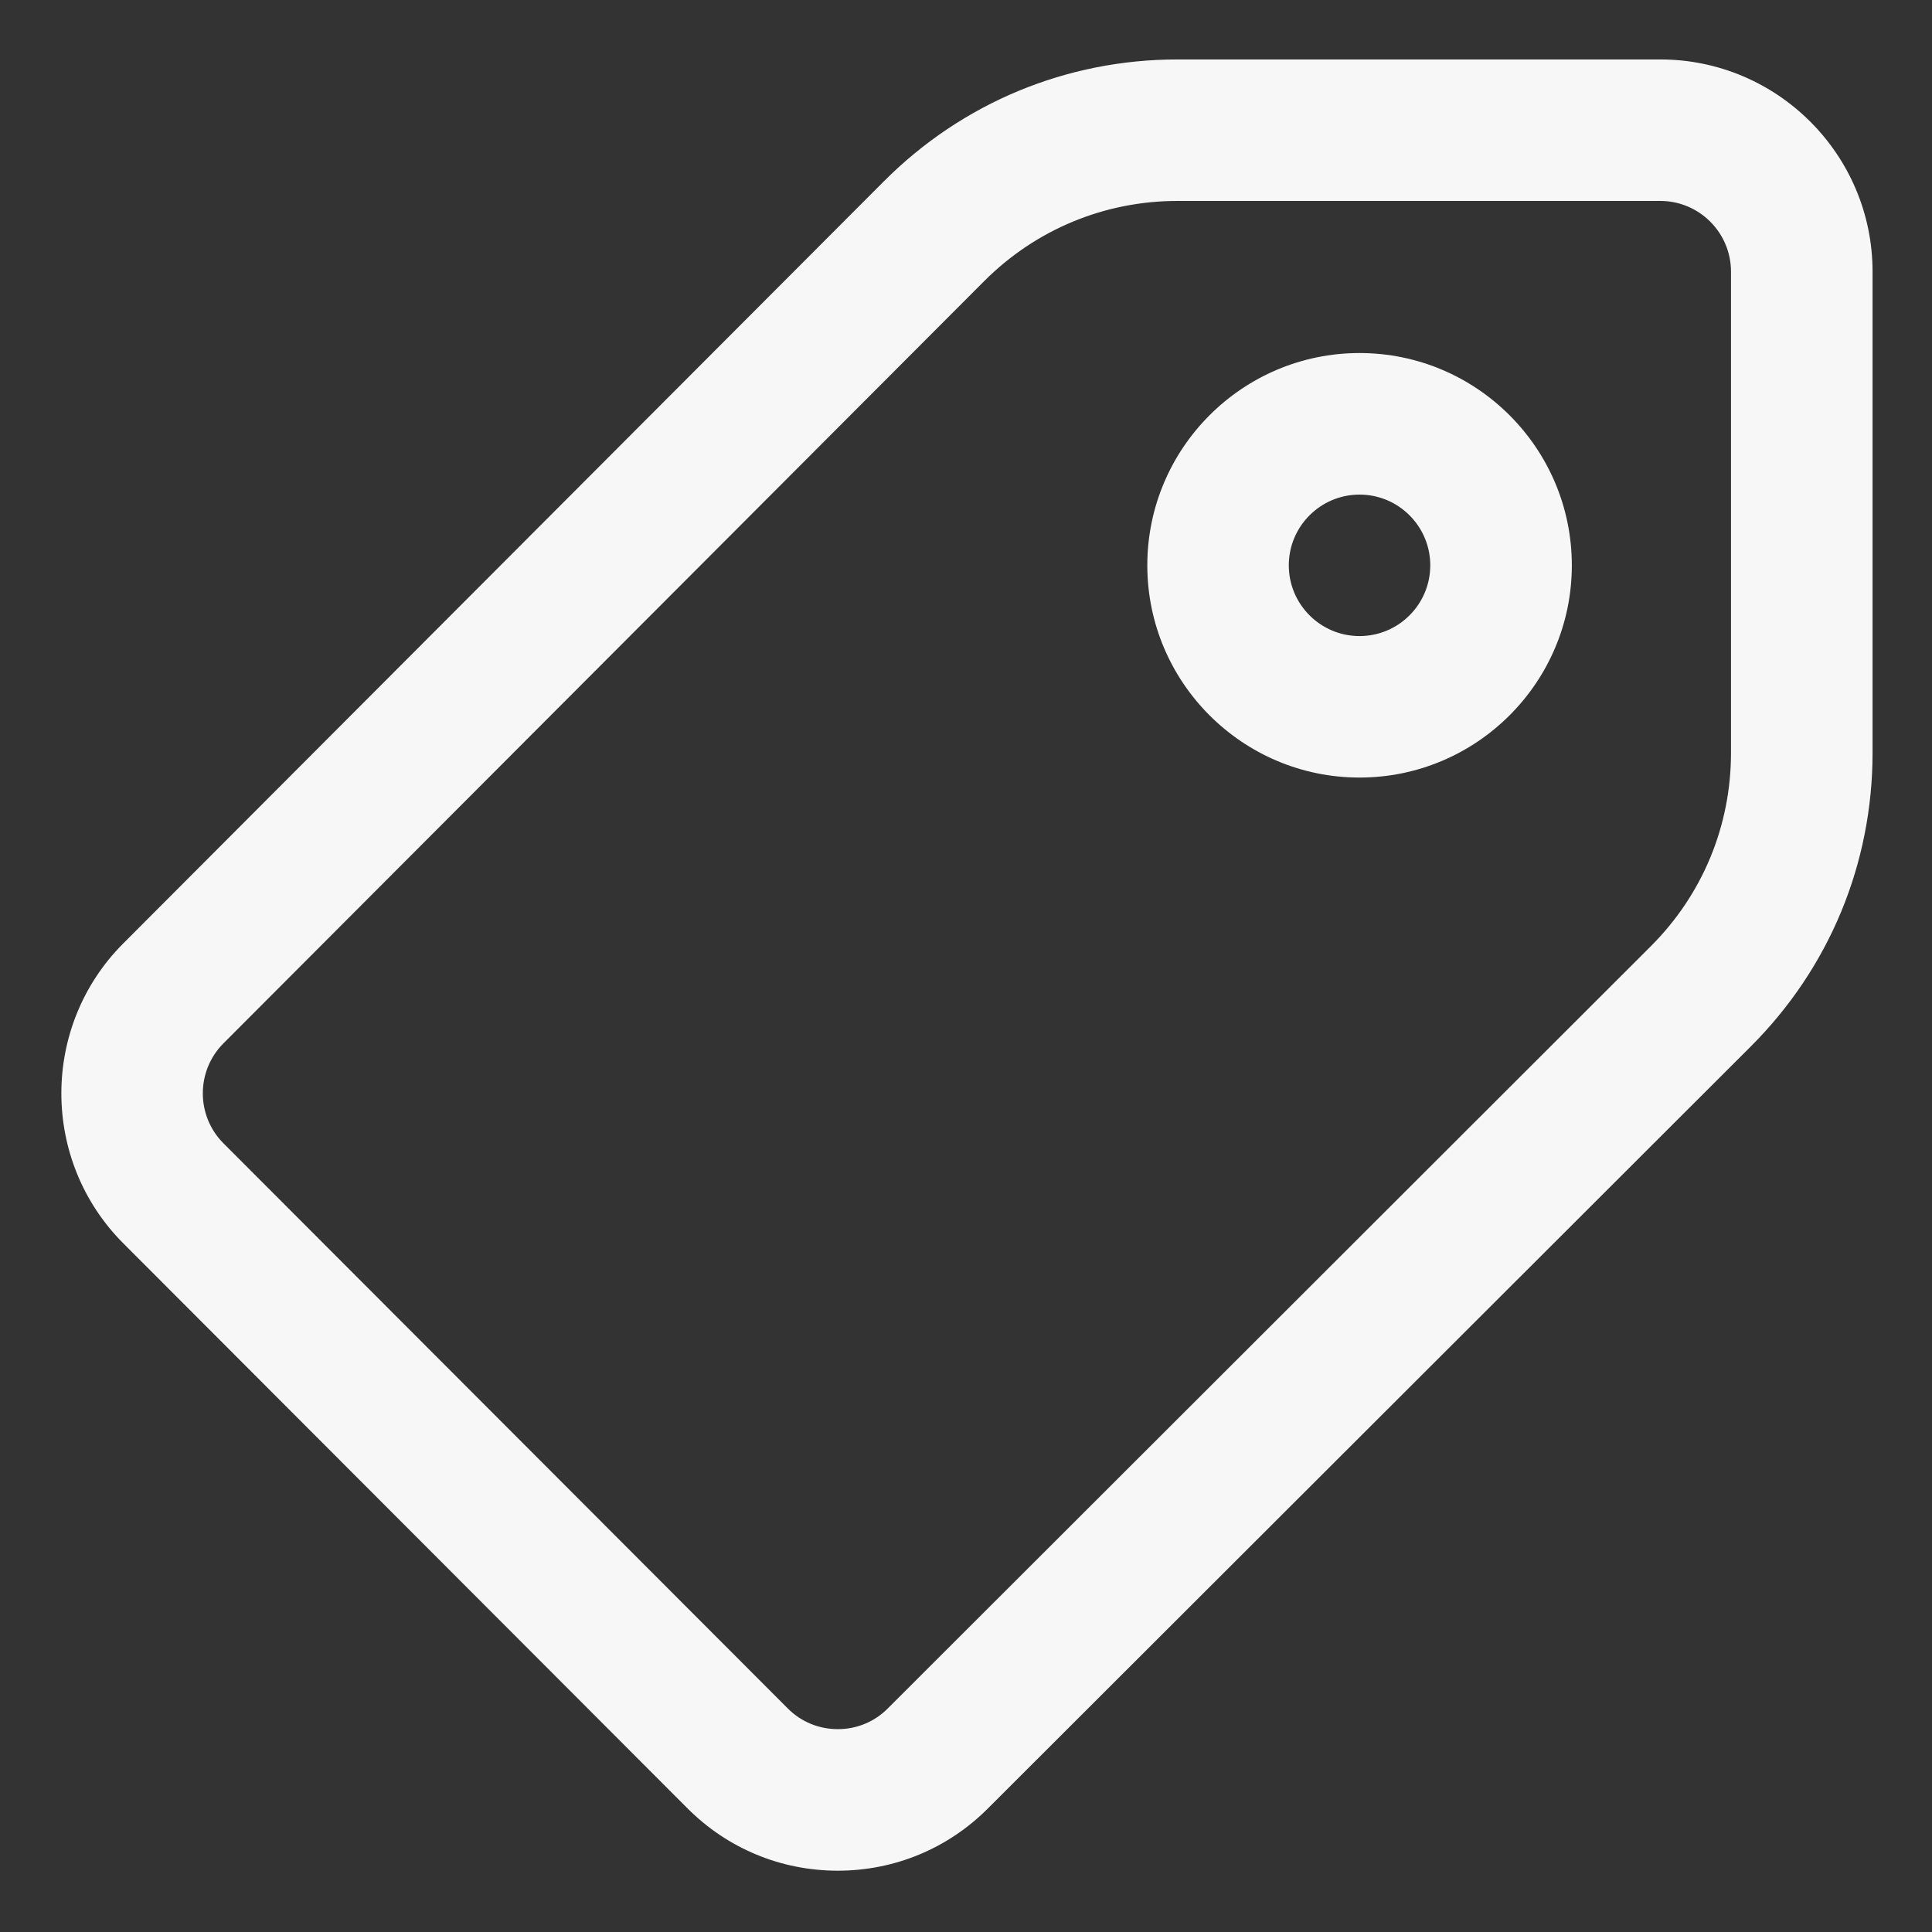 <svg width="26" height="26" viewBox="0 0 26 26" fill="none" xmlns="http://www.w3.org/2000/svg">
<rect x="0" y="0" width="26" height="26" fill="#333333" stroke="none"/>
<g clip-path="url(#clip0_14511_10486)">
<path d="M11.274 25.175C11.274 25.175 11.273 25.175 11.272 25.175C10.51 25.174 9.792 24.877 9.253 24.337L1.659 16.732C0.548 15.619 0.548 13.808 1.659 12.696L11.896 2.439C12.951 1.382 14.355 0.8 15.848 0.8H22.343C23.918 0.8 25.2 2.081 25.2 3.656V10.131C25.2 11.624 24.618 13.027 23.562 14.082L13.293 24.339C12.754 24.878 12.037 25.175 11.274 25.175ZM15.848 2.704C14.864 2.704 13.939 3.088 13.244 3.784L3.007 14.041C2.637 14.412 2.637 15.015 3.007 15.386L10.601 22.991C10.78 23.171 11.019 23.27 11.274 23.27H11.275C11.529 23.27 11.768 23.172 11.947 22.992L22.216 12.734C22.912 12.039 23.295 11.114 23.295 10.131V3.656C23.295 3.131 22.868 2.704 22.343 2.704H15.848ZM18.296 10.464C16.721 10.464 15.44 9.183 15.44 7.608C15.44 6.032 16.721 4.751 18.296 4.751C19.871 4.751 21.153 6.032 21.153 7.608C21.153 9.183 19.871 10.464 18.296 10.464ZM18.296 6.656C17.771 6.656 17.344 7.083 17.344 7.608C17.344 8.133 17.771 8.56 18.296 8.56C18.821 8.56 19.248 8.133 19.248 7.608C19.248 7.083 18.821 6.656 18.296 6.656Z" fill="#F7F7F7"/>
</g>
<defs>
<clipPath id="clip0_14511_10486">
<rect width="26" height="26" fill="white"/>
</clipPath>
</defs>
</svg>
